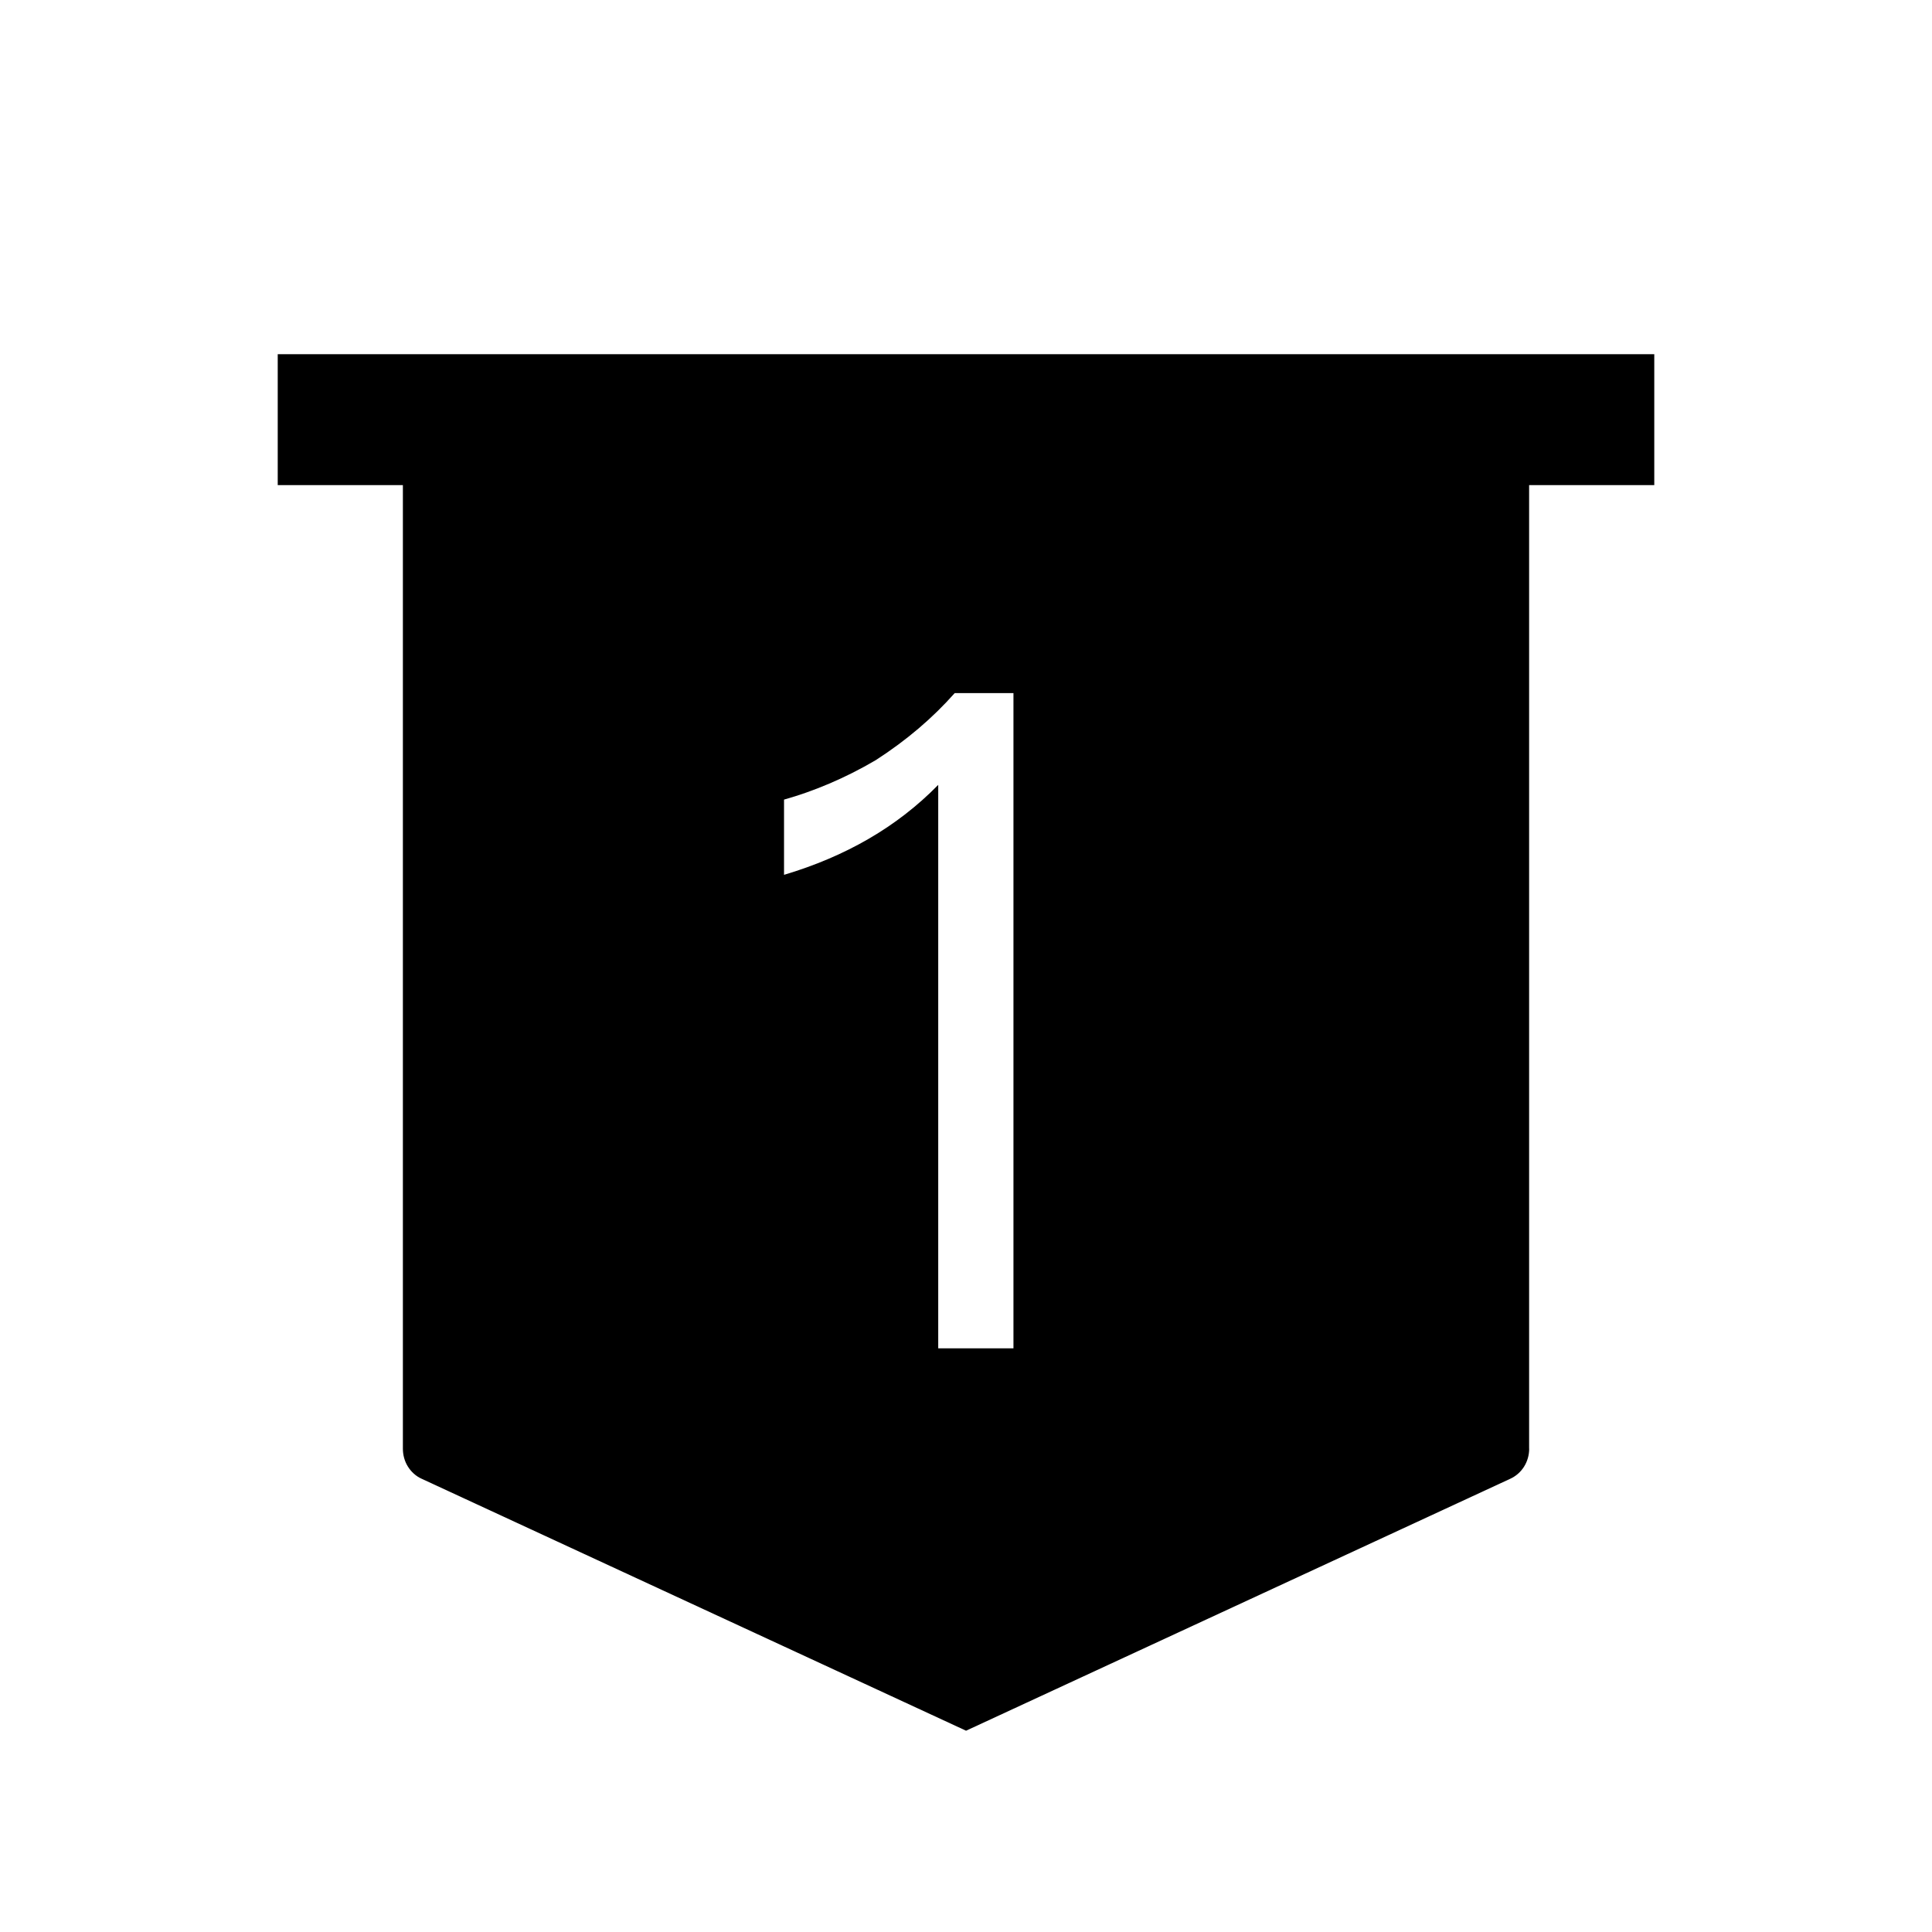 <!-- Generated by weiling.cn -->
<svg version="1.1" xmlns="http://www.w3.org/2000/svg" width="32" height="32" viewBox="0 0 32 32">
<path fill="currentColor" d="M25.327 23.995v-15.96h2.073v-2.168h-22.8v2.168h2.073v15.959c-0 0.106 0.028 0.209 0.083 0.297s0.133 0.159 0.226 0.201l9.019 4.174 9.018-4.175c0.092-0.043 0.17-0.112 0.225-0.2s0.084-0.191 0.084-0.296zM14.506 12.59c0.517-0.334 0.942-0.699 1.307-1.11h0.973v10.853h-1.246v-9.333c-0.684 0.699-1.535 1.186-2.554 1.49v-1.246c0.486-0.137 1.003-0.35 1.52-0.654z"></path>
</svg>
